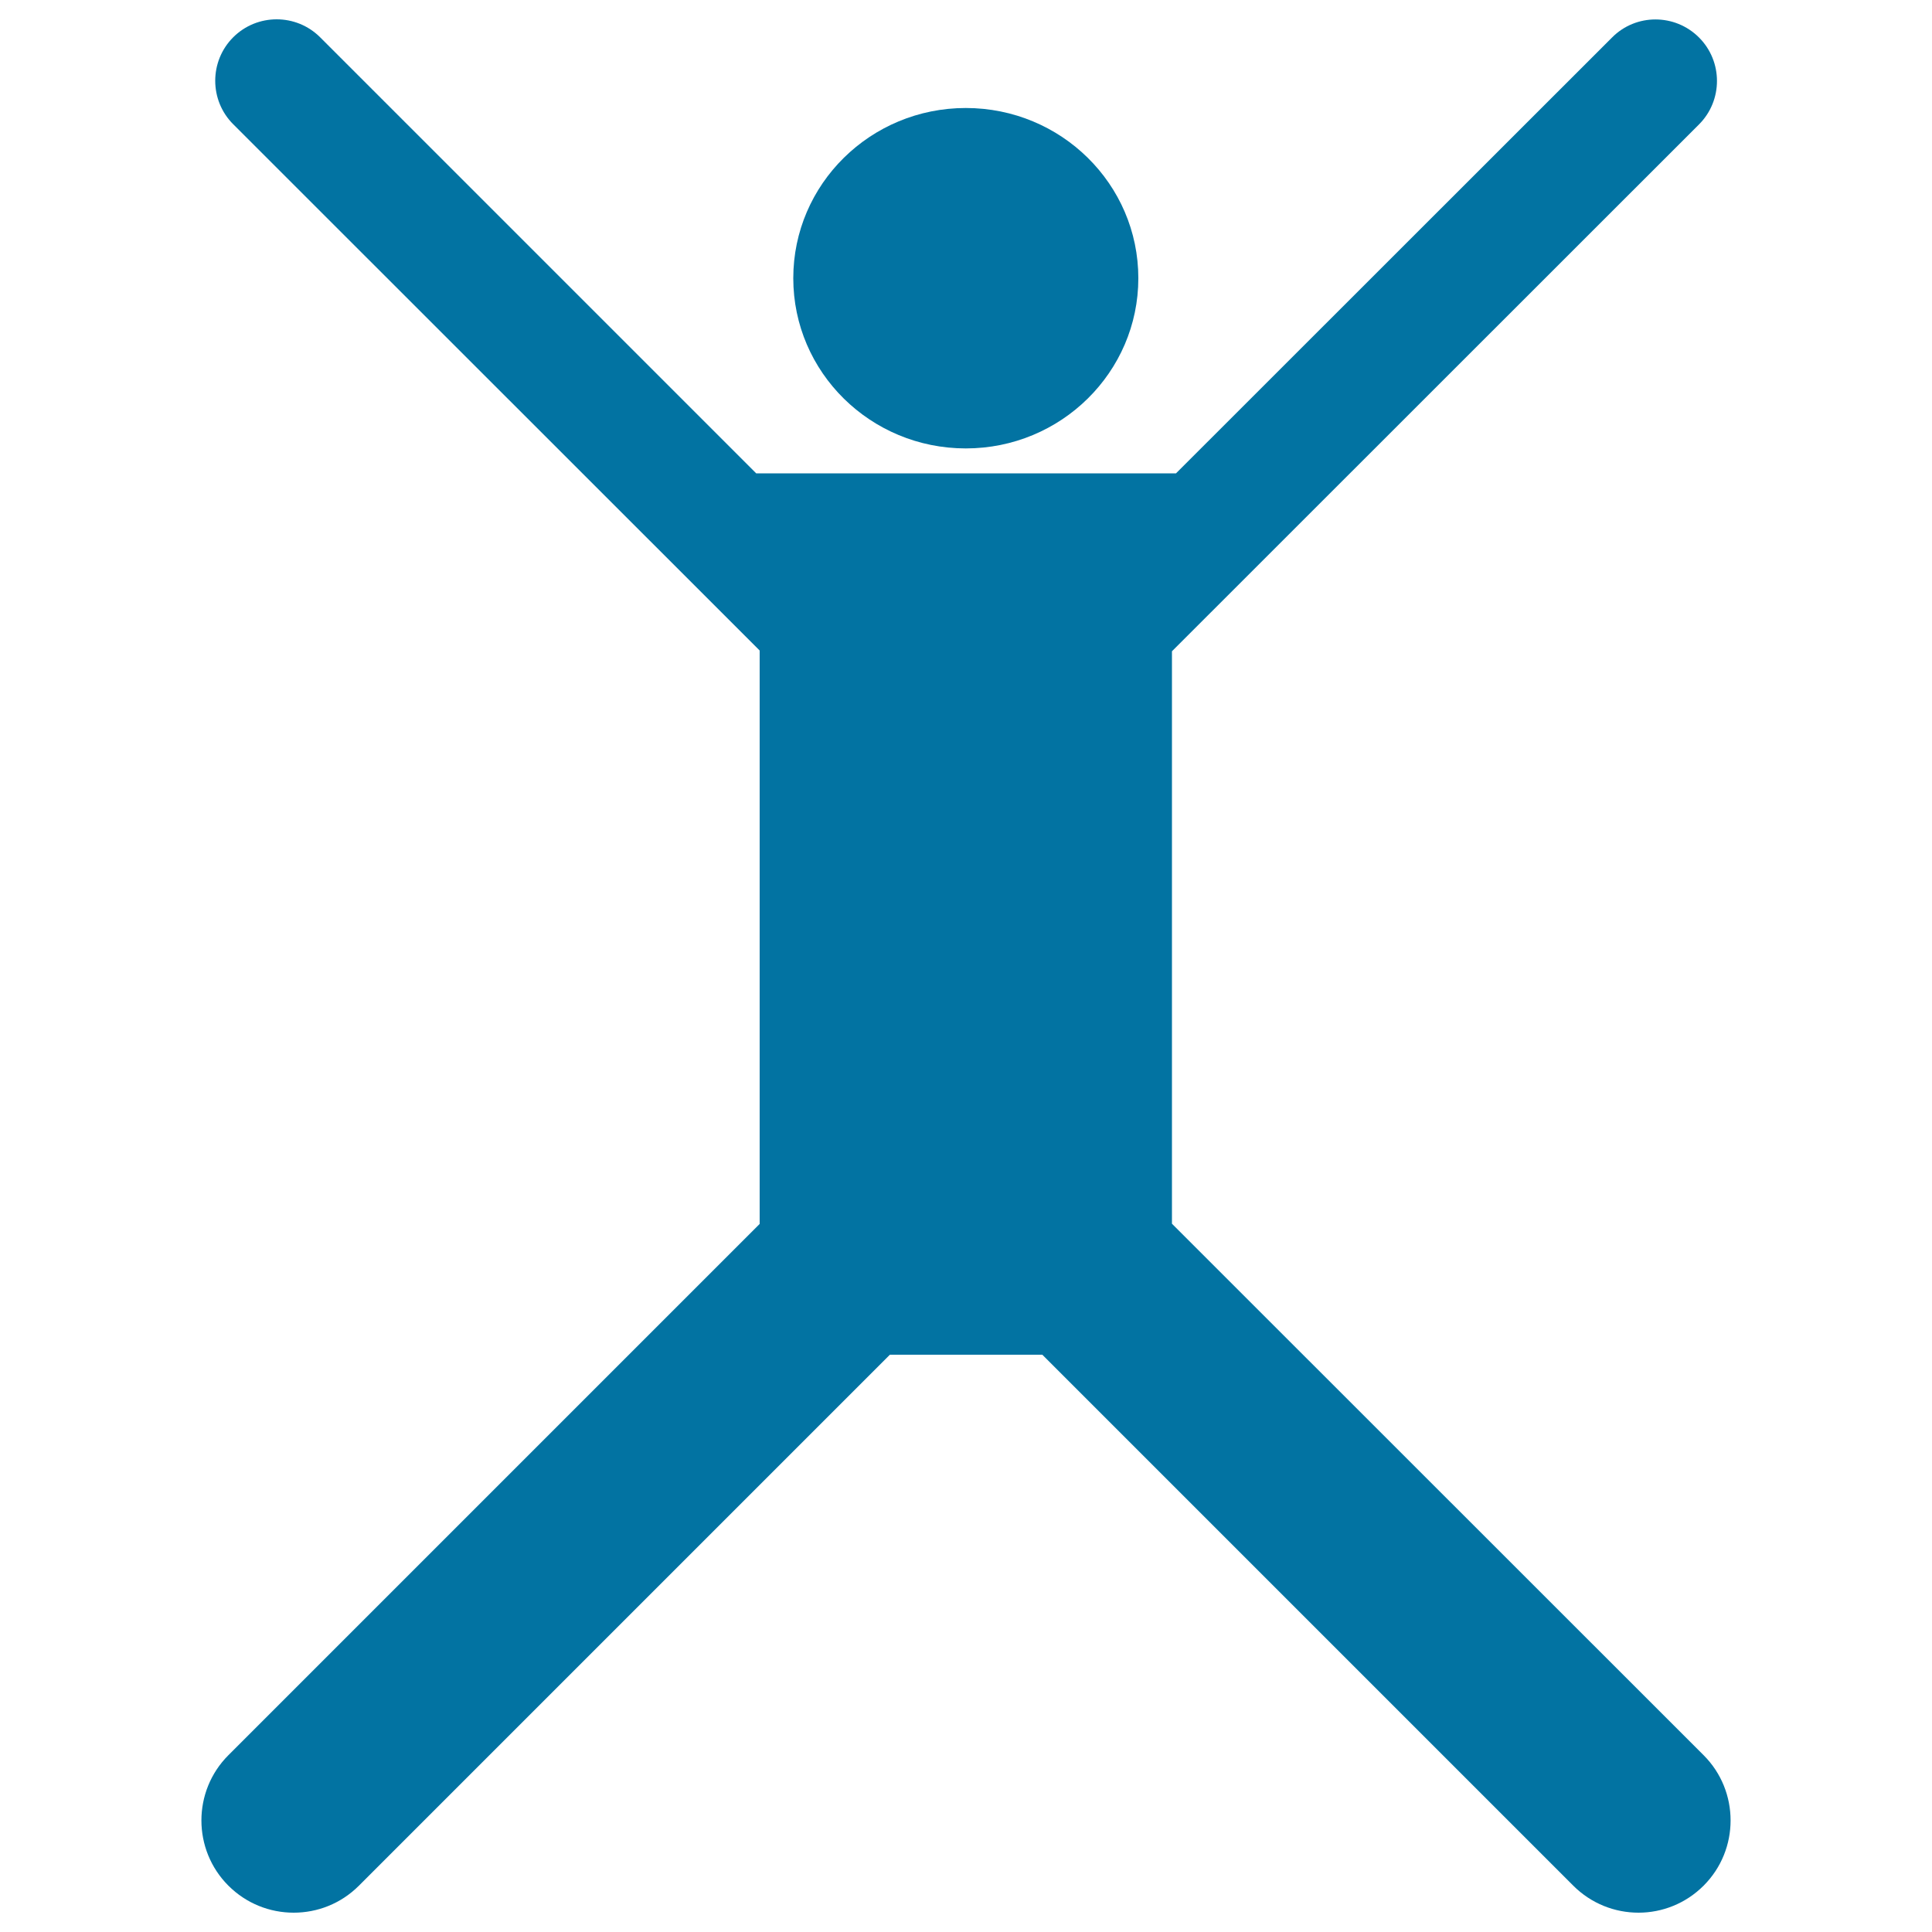 <svg xmlns="http://www.w3.org/2000/svg" viewBox="0 0 1000 1000" style="fill:#0273a2">
<title>Jumping Silhouette SVG icon</title>
<g><g><path d="M499.9,55.9c49.3,0,89.3,39.4,89.3,88.1c0,48.6-40,88.1-89.3,88.1c-49.3,0-89.3-39.4-89.3-88.1C410.6,95.3,450.6,55.9,499.9,55.9z"/><path d="M881.8,908.5L606.6,633.4V337.1L879.4,64.4c12.4-12.4,12.4-32.6,0-45c-12.4-12.4-32.6-12.5-45,0L608.7,245H391.4L165.7,19.3c-12.4-12.4-32.6-12.4-45,0c-12.4,12.4-12.4,32.6,0,45l272.5,272.4v296.8L118.2,908.5c-18.6,18.6-18.6,48.9,0,67.5c9.3,9.3,21.5,14,33.8,14c12.2,0,24.4-4.6,33.8-14l274.8-274.8h78.9L814.3,976c9.3,9.3,21.5,14,33.8,14c12.2,0,24.4-4.7,33.7-14C900.4,957.4,900.4,927.1,881.8,908.5z"/></g></g>
</svg>